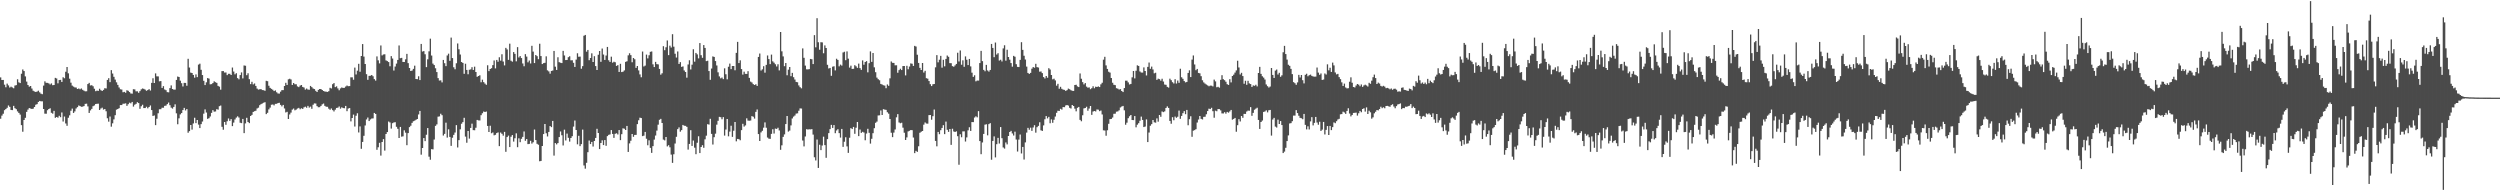 <svg xmlns="http://www.w3.org/2000/svg" width="1920" height="150"><path d="M0 59.425h1v31.770H0zM1 61.415h1v27.362H1zM2 61.410h1v25.957H2zM3 65.031h1v19.595H3zM4 67.027h1v16.723H4zM5 64.194h1v18.603H5zM6 65.588h1v15.388H6zM7 67.208h1v14.842H7zM8 66.540h1v17.864H8zM9 67.156h1v17.433H9zM10 67.789h1v13.528H10zM11 65.687h1v17.399H11zM12 65.380h1v18.507H12zM13 60.865h1v24.712H13zM14 63.241h1v23.467H14zM15 63.795h1v24.201H15zM16 56.638h1v39.480H16zM17 53.354h1v47.800H17zM18 54.604h1v37.546H18zM19 58.660h1v31.827H19zM20 62.661h1v23.260H20zM21 65.272h1v18.880H21zM22 66.560h1v16.425H22zM23 66.037h1v17.326H23zM24 68.010h1v15.720H24zM25 69.709h1v13.759H25zM26 70.251h1v11.925H26zM27 70.658h1v9.784H27zM28 70.320h1v9.634H28zM29 69.620h1v8.672H29zM30 70.910h1v6.592H30zM31 71.959h1v5.875H31zM32 72.369h1v5.464H32zM33 65.737h1v17.959H33zM34 62.443h1v24.838H34zM35 63.602h1v23.768H35zM36 63.641h1v21.000H36zM37 64.075h1v19.642H37zM38 64.873h1v18.273H38zM39 64.046h1v22.587H39zM40 65.436h1v21.854H40zM41 65.285h1v19.859H41zM42 59.804h1v30.650H42zM43 60.236h1v29.610H43zM44 63.989h1v26.368H44zM45 61.481h1v27.478H45zM46 61.354h1v28.662H46zM47 62.932h1v23.427H47zM48 59.355h1v33.959H48zM49 60.118h1v29.388H49zM50 55.090h1v39.737H50zM51 51.441h1v45.180H51zM52 56.323h1v34.078H52zM53 60.424h1v28.162H53zM54 63.504h1v21.531H54zM55 65.726h1v17.692H55zM56 66.508h1v20.226H56zM57 67.125h1v18.413H57zM58 67.204h1v16.081H58zM59 68.374h1v13.924H59zM60 67.943h1v13.067H60zM61 68.540h1v12.901H61zM62 67.937h1v14.101H62zM63 68.979h1v12.966H63zM64 69.617h1v11.831H64zM65 70.118h1v9.629H65zM66 70.117h1v9.477H66zM67 64.560h1v17.161H67zM68 63.623h1v23.126H68zM69 65.630h1v19.154H69zM70 65.455h1v18.142H70zM71 66.245h1v15.337H71zM72 68.152h1v12.850H72zM73 70.035h1v9.848H73zM74 69.575h1v10.153H74zM75 69.792h1v9.815H75zM76 68.157h1v16.300H76zM77 69.292h1v14.046H77zM78 69.871h1v12.828H78zM79 69.005h1v15.189H79zM80 67.718h1v15.990H80zM81 67.943h1v17.520H81zM82 61.392h1v29.443H82zM83 60.081h1v33.349H83zM84 63.080h1v26.410H84zM85 53.867h1v43.407H85zM86 56.499h1v38.205H86zM87 59.008h1v32.668H87zM88 61.140h1v27.308H88zM89 63.209h1v21.016H89zM90 65.184h1v18.543H90zM91 67.179h1v15.915H91zM92 68.551h1v12.131H92zM93 68.773h1v11.931H93zM94 70.877h1v8.778H94zM95 70.560h1v9.053H95zM96 71.226h1v8.117H96zM97 69.348h1v11.969H97zM98 69.760h1v10.250H98zM99 70.683h1v8.191H99zM100 71.761h1v7.616H100zM101 71.961h1v6.333H101zM102 68.511h1v13.366H102zM103 68.680h1v11.775H103zM104 70.134h1v9.649H104zM105 70.134h1v8.332H105zM106 71.256h1v7.876H106zM107 69.998h1v13.549H107zM108 68.613h1v12.988H108zM109 67.945h1v12.501H109zM110 68.230h1v14.784H110zM111 68.809h1v14.198H111zM112 69.751h1v12.216H112zM113 69.168h1v14.014H113zM114 68.477h1v13.704H114zM115 69.513h1v11.459H115zM116 63.636h1v20.912H116zM117 60.105h1v28.931H117zM118 63.750h1v24.918H118zM119 56.369h1v39.752H119zM120 58.628h1v32.577H120zM121 58.694h1v28.286H121zM122 62.477h1v21.420H122zM123 62.253h1v21.626H123zM124 67.509h1v15.223H124zM125 66.172h1v16.559H125zM126 68.726h1v12.585H126zM127 69.292h1v11.802H127zM128 70.777h1v9.187H128zM129 70.918h1v7.849H129zM130 67.696h1v13.113H130zM131 65.571h1v17.114H131zM132 68.371h1v15.050H132zM133 68.846h1v13.278H133zM134 68.828h1v11.286H134zM135 61.381h1v25.673H135zM136 58.793h1v36.651H136zM137 59.161h1v31.735H137zM138 61.952h1v25.911H138zM139 63.905h1v22.938H139zM140 66.394h1v18.135H140zM141 63.655h1v19.198H141zM142 63.684h1v21.169H142zM143 65.868h1v17.896H143zM144 45.158h1v56.798H144zM145 51.874h1v48.823H145zM146 55.753h1v40.243H146zM147 56.074h1v43.439H147zM148 57.562h1v37.245H148zM149 59.652h1v30.783H149zM150 57.132h1v37.447H150zM151 59.236h1v32.947H151zM152 49.622h1v46.076H152zM153 48.919h1v49.418H153zM154 53.582h1v41.760H154zM155 57.656h1v35.689H155zM156 62.032h1v25.246H156zM157 65.338h1v18.668H157zM158 63.230h1v23.194H158zM159 59.931h1v31.346H159zM160 60.346h1v30.426H160zM161 64.781h1v24.664H161zM162 64.601h1v22.059H162zM163 63.815h1v20.761H163zM164 62.465h1v23.291H164zM165 63.109h1v22.481H165zM166 63.661h1v20.211H166zM167 65.929h1v18.315H167zM168 66.564h1v15.016H168zM169 68.871h1v12.177H169zM170 54.631h1v42.732H170zM171 54.601h1v45.043H171zM172 55.728h1v37.947H172zM173 55.650h1v40.186H173zM174 57.709h1v35.400H174zM175 56.668h1v34.335H175zM176 56.674h1v36.159H176zM177 57.597h1v33.886H177zM178 51.870h1v44.988H178zM179 54.914h1v39.268H179zM180 57.062h1v34.679H180zM181 56.220h1v34.076H181zM182 59.985h1v29.367H182zM183 60.922h1v29.353H183zM184 57.654h1v36.623H184zM185 55.585h1v38.957H185zM186 60.235h1v31.105H186zM187 50.299h1v51.932H187zM188 50.507h1v44.279H188zM189 57.739h1v32.735H189zM190 56.285h1v37.431H190zM191 60.842h1v33.735H191zM192 64.629h1v24.472H192zM193 62.829h1v25.396H193zM194 64.796h1v21.175H194zM195 64.101h1v21.288H195zM196 65.985h1v19.062H196zM197 68.040h1v15.255H197zM198 68.810h1v13.869H198zM199 68.576h1v12.222H199zM200 68.473h1v11.515H200zM201 69.163h1v10.284H201zM202 69.286h1v9.618H202zM203 69.722h1v8.757H203zM204 62.067h1v25.588H204zM205 62.364h1v24.274H205zM206 65.820h1v18.179H206zM207 67.464h1v15.198H207zM208 68.259h1v12.195H208zM209 68.907h1v11.305H209zM210 69.960h1v10.999H210zM211 69.441h1v10.320H211zM212 70.857h1v8.872H212zM213 71.757h1v7.399H213zM214 71.886h1v7.089H214zM215 70.421h1v10.115H215zM216 69.199h1v12.516H216zM217 69.237h1v11.357H217zM218 66.058h1v17.243H218zM219 63.610h1v22.744H219zM220 65.238h1v20.625H220zM221 60.931h1v30.472H221zM222 60.491h1v27.418H222zM223 61.030h1v25.445H223zM224 65.223h1v18.950H224zM225 63.725h1v19.617H225zM226 64.705h1v20.016H226zM227 64.692h1v19.488H227zM228 66.339h1v17.030H228zM229 66.906h1v15.929H229zM230 65.741h1v18.161H230zM231 65.275h1v17.872H231zM232 66.752h1v16.914H232zM233 67.218h1v15.206H233zM234 68.790h1v13.151H234zM235 67.978h1v14.743H235zM236 68.775h1v12.533H236zM237 68.932h1v13.692H237zM238 66.014h1v15.835H238zM239 66.914h1v16.627H239zM240 67.990h1v12.455H240zM241 68.378h1v11.023H241zM242 69.755h1v9.775H242zM243 70.644h1v10.851H243zM244 69.033h1v13.330H244zM245 68.342h1v14.001H245zM246 68.380h1v12.954H246zM247 69.138h1v10.989H247zM248 69.893h1v9.622H248zM249 70.322h1v10.971H249zM250 70.381h1v11.567H250zM251 70.585h1v11.454H251zM252 70.053h1v13.414H252zM253 67.450h1v16.879H253zM254 67.966h1v15.322H254zM255 64.672h1v19.901H255zM256 63.807h1v21.808H256zM257 66.912h1v17.297H257zM258 66.288h1v16.626H258zM259 67.885h1v14.790H259zM260 69.305h1v12.458H260zM261 67.904h1v15.537H261zM262 67.156h1v15.254H262zM263 67.557h1v15.451H263zM264 67.437h1v15.693H264zM265 66.434h1v14.930H265zM266 65.667h1v19.720H266zM267 66.192h1v17.183H267zM268 66.108h1v16.907H268zM269 59.385h1v33.846H269zM270 59.388h1v31.257H270zM271 61.239h1v26.768H271zM272 51.914h1v45.254H272zM273 57.212h1v31.667H273zM274 54.279h1v32.714H274zM275 48.994h1v52.735H275zM276 55.084h1v42.009H276zM277 43.027h1v71.245H277zM278 33.864h1v75.121H278zM279 43.468h1v60.812H279zM280 49.162h1v47.188H280zM281 57.009h1v34.732H281zM282 61.299h1v28.971H282zM283 58.264h1v34.723H283zM284 58.164h1v33.601H284zM285 57.619h1v33.430H285zM286 58.589h1v32.341H286zM287 60.792h1v25.945H287zM288 61.919h1v25.596H288zM289 43.336h1v71.729H289zM290 46.340h1v66.785H290zM291 48.713h1v60.942H291zM292 34.918h1v84.607H292zM293 42.560h1v66.489H293zM294 41.823h1v65.035H294zM295 41.661h1v73.999H295zM296 46.386h1v56.532H296zM297 46.952h1v54.458H297zM298 47.649h1v45.662H298zM299 50.917h1v43.122H299zM300 43.100h1v55.677H300zM301 44.931h1v49.703H301zM302 54.179h1v39.885H302zM303 51.080h1v42.779H303zM304 48.846h1v48.537H304zM305 46.033h1v52.886H305zM306 34.893h1v71.093H306zM307 44.684h1v52.822H307zM308 44.449h1v60.503H308zM309 47.545h1v57.179H309zM310 47.610h1v52.480H310zM311 45.591h1v56.306H311zM312 41.377h1v70.132H312zM313 48.493h1v53.728H313zM314 52.238h1v45.382H314zM315 54.551h1v42.026H315zM316 54.159h1v40.207H316zM317 52.883h1v40.269H317zM318 50.409h1v42.277H318zM319 60.649h1v31.357H319zM320 60.824h1v30.564H320zM321 58.548h1v29.347H321zM322 61.497h1v23.682H322zM323 33.762h1v85.044H323zM324 39.590h1v74.093H324zM325 39.238h1v66.791H325zM326 41.692h1v66.704H326zM327 51.552h1v51.931H327zM328 45.571h1v52.808H328zM329 39.408h1v80.926H329zM330 29.721h1v92.963H330zM331 42.640h1v71.889H331zM332 48.823h1v65.928H332zM333 49.950h1v57.204H333zM334 52.445h1v44.225H334zM335 55.346h1v40.213H335zM336 59.988h1v29.626H336zM337 61.850h1v27.527H337zM338 61.690h1v25.654H338zM339 63.292h1v25.166H339zM340 46.016h1v58.056H340zM341 48.554h1v54.264H341zM342 50.767h1v43.464H342zM343 42.604h1v63.088H343zM344 41.212h1v58.112H344zM345 46.685h1v58.502H345zM346 28.880h1v83.166H346zM347 44.597h1v61.191H347zM348 51.681h1v51.889H348zM349 53.179h1v48.607H349zM350 48.608h1v47.508H350zM351 33.396h1v79.865H351zM352 37.839h1v69.787H352zM353 41.898h1v57.445H353zM354 47.608h1v47.407H354zM355 48.355h1v45.428H355zM356 56.667h1v33.820H356zM357 48.958h1v55.927H357zM358 53.720h1v55.878H358zM359 57.015h1v43.592H359zM360 53.539h1v52.932H360zM361 53.279h1v44.970H361zM362 51.599h1v43.381H362zM363 53.698h1v46.268H363zM364 51.177h1v48.847H364zM365 55.307h1v42.813H365zM366 58.979h1v33.149H366zM367 58.345h1v34.146H367zM368 57.793h1v34.700H368zM369 63.187h1v25.290H369zM370 61.203h1v25.773H370zM371 63.059h1v22.603H371zM372 64.193h1v21.845H372zM373 65.103h1v20.580H373zM374 50.130h1v46.572H374zM375 54.605h1v46.783H375zM376 52.998h1v43.551H376zM377 52.358h1v49.993H377zM378 50.004h1v51.730H378zM379 46.452h1v57.487H379zM380 52.531h1v51.021H380zM381 46.048h1v56.127H381zM382 47.420h1v54.240H382zM383 43.966h1v68.284H383zM384 46.603h1v55.163H384zM385 41.673h1v61.075H385zM386 47.270h1v56.936H386zM387 50.249h1v51.040H387zM388 36.766h1v79.838H388zM389 38.011h1v67.279H389zM390 45.987h1v58.143H390zM391 33.519h1v79.409H391zM392 46.635h1v58.357H392zM393 47.338h1v56.385H393zM394 39.992h1v68.763H394zM395 41.376h1v64.790H395zM396 47.105h1v55.275H396zM397 36.179h1v76.894H397zM398 44.155h1v62.078H398zM399 43.082h1v66.134H399zM400 44.603h1v62.004H400zM401 48.758h1v56.366H401zM402 50.894h1v50.057H402zM403 41.549h1v66.562H403zM404 43.446h1v63.369H404zM405 47.889h1v62.795H405zM406 46.495h1v64.012H406zM407 48.750h1v59.379H407zM408 35.165h1v75.097H408zM409 39.624h1v69.611H409zM410 48.451h1v51.028H410zM411 42.252h1v65.321H411zM412 43.136h1v67.290H412zM413 45.475h1v65.681H413zM414 33.608h1v90.230H414zM415 43.084h1v80.516H415zM416 49.194h1v62.918H416zM417 48.474h1v54.484H417zM418 48.218h1v47.027H418zM419 43.251h1v59.085H419zM420 54.007h1v50.805H420zM421 54.858h1v46.444H421zM422 56.562h1v40.239H422zM423 54.495h1v43.141H423zM424 54.150h1v38.729H424zM425 39.131h1v80.390H425zM426 51.186h1v58.670H426zM427 53.710h1v57.207H427zM428 43.978h1v65.882H428zM429 47.766h1v57.519H429zM430 48.156h1v52.798H430zM431 48.422h1v55.449H431zM432 39.055h1v72.678H432zM433 42.619h1v56.966H433zM434 46.150h1v61.750H434zM435 46.019h1v56.589H435zM436 43.911h1v61.914H436zM437 43.215h1v65.512H437zM438 46.360h1v59.645H438zM439 46.283h1v58.296H439zM440 48.232h1v49.013H440zM441 51.402h1v41.192H441zM442 45.783h1v54.067H442zM443 40.900h1v69.938H443zM444 43.583h1v60.697H444zM445 43.479h1v68.756H445zM446 52.797h1v57.883H446zM447 50.782h1v48.730H447zM448 27.458h1v99.598H448zM449 26.819h1v102.702H449zM450 39.688h1v85.358H450zM451 38.350h1v78.561H451zM452 46.230h1v61.723H452zM453 44.565h1v66.087H453zM454 40.971h1v68.057H454zM455 47.628h1v64.886H455zM456 43.147h1v65.116H456zM457 50.743h1v55.212H457zM458 53.764h1v45.173H458zM459 42.059h1v60.106H459zM460 39.169h1v75.291H460zM461 47.462h1v62.354H461zM462 37.280h1v70.499H462zM463 41.863h1v69.533H463zM464 46.016h1v61.544H464zM465 42.657h1v69.324H465zM466 36.029h1v68.524H466zM467 46.286h1v57.313H467zM468 47.545h1v55.677H468zM469 43.514h1v56.363H469zM470 48.125h1v54.759H470zM471 47.431h1v58.450H471zM472 47.810h1v54.947H472zM473 50.616h1v51.725H473zM474 50.036h1v53.244H474zM475 55.265h1v44.645H475zM476 48.985h1v58.632H476zM477 55.328h1v47.734H477zM478 55.032h1v43.542H478zM479 54.059h1v44.832H479zM480 47.522h1v52.324H480zM481 47.073h1v49.640H481zM482 42.517h1v74.153H482zM483 40.898h1v69.212H483zM484 42.358h1v65.713H484zM485 47.821h1v55.075H485zM486 44.558h1v60.497H486zM487 45.492h1v58.152H487zM488 52.104h1v51.461H488zM489 50.695h1v44.630H489zM490 54.080h1v38.301H490zM491 57.143h1v33.229H491zM492 59.343h1v31.356H492zM493 39.570h1v64.986H493zM494 51.033h1v53.181H494zM495 50.398h1v50.914H495zM496 41.948h1v64.581H496zM497 44.839h1v66.721H497zM498 42.421h1v65.347H498zM499 39.802h1v73.746H499zM500 39.502h1v77.889H500zM501 49.393h1v62.854H501zM502 51.501h1v55.726H502zM503 47.514h1v56.553H503zM504 49.239h1v51.081H504zM505 49.479h1v46.266H505zM506 52.943h1v39.065H506zM507 57.343h1v33.927H507zM508 56.261h1v38.178H508zM509 35.497h1v71.728H509zM510 38.532h1v69.290H510zM511 36.288h1v68.911H511zM512 31.090h1v81.338H512zM513 42.321h1v69.183H513zM514 35.091h1v78.075H514zM515 36.508h1v82.234H515zM516 26.283h1v98.820H516zM517 35.823h1v82.630H517zM518 41.285h1v68.935H518zM519 44.183h1v60.902H519zM520 39.523h1v59.670H520zM521 49.112h1v48.717H521zM522 47.734h1v53.366H522zM523 51.355h1v48.580H523zM524 50.977h1v44.994H524zM525 54.114h1v42.429H525zM526 55.290h1v41.397H526zM527 59.665h1v37.756H527zM528 49.498h1v65.379H528zM529 46.289h1v64.250H529zM530 53.361h1v46.645H530zM531 49.672h1v62.425H531zM532 37.845h1v70.085H532zM533 47.351h1v66.047H533zM534 40.635h1v77.809H534zM535 41.768h1v67.874H535zM536 44.842h1v59.797H536zM537 33.063h1v84.478H537zM538 42.398h1v70.492H538zM539 44.377h1v67.132H539zM540 34.632h1v78.865H540zM541 36.821h1v70.188H541zM542 46.959h1v57.252H542zM543 46.640h1v48.740H543zM544 54.556h1v41.125H544zM545 61.282h1v29.974H545zM546 52.644h1v50.169H546zM547 43.319h1v67.696H547zM548 43.700h1v61.671H548zM549 46.918h1v55.756H549zM550 50.287h1v45.454H550zM551 55.527h1v37.249H551zM552 58.698h1v31.035H552zM553 60.173h1v29.854H553zM554 59.539h1v32.073H554zM555 60.767h1v29.209H555zM556 52.458h1v51.682H556zM557 57.055h1v42.423H557zM558 60.902h1v30.476H558zM559 51.237h1v53.480H559zM560 48.846h1v52.218H560zM561 53.100h1v43.459H561zM562 50.704h1v54.423H562zM563 50.712h1v49.697H563zM564 53.959h1v39.759H564zM565 40.613h1v67.917H565zM566 32.155h1v74.558H566zM567 48.444h1v58.465H567zM568 46.333h1v61.415H568zM569 53.046h1v46.919H569zM570 57.310h1v37.788H570zM571 55.065h1v42.172H571zM572 56.742h1v39.587H572zM573 56.757h1v34.136H573zM574 54.669h1v37.970H574zM575 59.814h1v32.921H575zM576 62.679h1v29.902H576zM577 63.317h1v25.856H577zM578 64.625h1v25.033H578zM579 65.302h1v25.760H579zM580 64.701h1v21.189H580zM581 65.987h1v18.073H581zM582 43.739h1v59.245H582zM583 41.120h1v67.150H583zM584 54.174h1v47.497H584zM585 53.261h1v47.203H585zM586 50.831h1v47.235H586zM587 55.802h1v38.224H587zM588 49.833h1v48.247H588zM589 42.588h1v63.040H589zM590 45.347h1v61.137H590zM591 49.267h1v57.363H591zM592 41.948h1v60.860H592zM593 47.106h1v52.163H593zM594 48.145h1v54.414H594zM595 49.336h1v49.415H595zM596 51.034h1v47.987H596zM597 49.380h1v48.710H597zM598 54.048h1v46.156H598zM599 24.568h1v90.500H599zM600 39.415h1v72.215H600zM601 43.329h1v61.782H601zM602 50.834h1v52.381H602zM603 48.402h1v46.900H603zM604 57.800h1v31.271H604zM605 53.497h1v47.591H605zM606 51.467h1v48.833H606zM607 58.505h1v37.785H607zM608 55.963h1v35.019H608zM609 59.293h1v30.264H609zM610 61.058h1v27.662H610zM611 62.933h1v24.302H611zM612 63.197h1v23.828H612zM613 65.578h1v19.470H613zM614 66.979h1v16.266H614zM615 67.820h1v15.522H615zM616 37.174h1v70.764H616zM617 44.376h1v68.062H617zM618 50.385h1v54.435H618zM619 53.230h1v45.974H619zM620 53.301h1v46.170H620zM621 53.095h1v46.198H621zM622 45.262h1v54.139H622zM623 45.510h1v53.668H623zM624 49.186h1v54.187H624zM625 26.973h1v93.812H625zM626 36.374h1v86.863H626zM627 14.000h1v93.179H627zM628 32.443h1v96.533H628zM629 38.196h1v72.964H629zM630 32.423h1v82.859H630zM631 32.566h1v79.205H631zM632 40.891h1v64.052H632zM633 34.842h1v76.638H633zM634 36.839h1v84.354H634zM635 49.743h1v57.089H635zM636 52.574h1v49.665H636zM637 52.170h1v47.013H637zM638 58.229h1v37.693H638zM639 51.182h1v47.078H639zM640 50.869h1v45.201H640zM641 54.087h1v48.230H641zM642 45.103h1v55.099H642zM643 46.023h1v53.226H643zM644 50.926h1v51.327H644zM645 49.598h1v56.068H645zM646 50.406h1v48.618H646zM647 40.282h1v72.515H647zM648 39.743h1v69.098H648zM649 46.228h1v59.187H649zM650 39.473h1v72.982H650zM651 45.073h1v72.347H651zM652 51.915h1v53.876H652zM653 50.438h1v47.992H653zM654 52.959h1v46.161H654zM655 52.847h1v44.659H655zM656 50.094h1v52.676H656zM657 50.945h1v47.154H657zM658 52.116h1v41.583H658zM659 48.857h1v55.713H659zM660 52.342h1v47.140H660zM661 53.654h1v48.403H661zM662 46.402h1v54.831H662zM663 49.714h1v52.072H663zM664 47.609h1v60.092H664zM665 46.965h1v55.578H665zM666 55.531h1v43.401H666zM667 48.528h1v53.470H667zM668 39.480h1v70.811H668zM669 47.497h1v59.118H669zM670 40.694h1v61.597H670zM671 51.694h1v46.778H671zM672 55.426h1v38.895H672zM673 59.573h1v33.804H673zM674 60.819h1v27.853H674zM675 61.639h1v26.944H675zM676 64.467h1v20.365H676zM677 64.905h1v23.418H677zM678 65.459h1v18.417H678zM679 65.736h1v18.456H679zM680 67.755h1v16.641H680zM681 64.885h1v21.320H681zM682 65.911h1v21.404H682zM683 60.154h1v31.234H683zM684 47.202h1v54.727H684zM685 48.225h1v57.101H685zM686 48.311h1v53.505H686zM687 50.161h1v49.244H687zM688 50.144h1v39.951H688zM689 55.874h1v31.804H689zM690 53.864h1v40.170H690zM691 52.799h1v41.872H691zM692 53.829h1v40.422H692zM693 50.737h1v47.330H693zM694 50.698h1v51.227H694zM695 57.928h1v49.587H695zM696 50.559h1v54.973H696zM697 53.207h1v47.714H697zM698 51.107h1v49.323H698zM699 48.686h1v51.143H699zM700 48.930h1v51.076H700zM701 50.637h1v54.987H701zM702 35.201h1v82.386H702zM703 35.723h1v80.119H703zM704 42.049h1v74.604H704zM705 48.317h1v64.036H705zM706 52.124h1v49.841H706zM707 53.749h1v47.400H707zM708 48.380h1v52.207H708zM709 55.679h1v40.053H709zM710 54.400h1v39.674H710zM711 60.073h1v34.819H711zM712 60.429h1v34.530H712zM713 62.246h1v26.155H713zM714 64.656h1v23.667H714zM715 66.115h1v25.816H715zM716 64.723h1v24.499H716zM717 64.510h1v19.586H717zM718 51.714h1v56.539H718zM719 42.342h1v70.017H719zM720 47.866h1v53.481H720zM721 45.878h1v57.204H721zM722 42.893h1v57.086H722zM723 51.991h1v46.262H723zM724 45.933h1v50.203H724zM725 50.960h1v52.054H725zM726 45.266h1v48.132H726zM727 42.663h1v57.049H727zM728 43.613h1v57.667H728zM729 48.500h1v50.557H729zM730 48.537h1v62.708H730zM731 50.793h1v48.074H731zM732 51.248h1v49.716H732zM733 50.212h1v51.163H733zM734 49.118h1v51.762H734zM735 40.484h1v64.131H735zM736 47.205h1v79.298H736zM737 38.743h1v64.371H737zM738 49.712h1v55.689H738zM739 46.326h1v54.610H739zM740 51.328h1v49.517H740zM741 43.308h1v65.370H741zM742 45.879h1v59.643H742zM743 49.954h1v50.153H743zM744 45.244h1v52.503H744zM745 51.008h1v49.527H745zM746 55.787h1v37.952H746zM747 59.034h1v34.785H747zM748 57.810h1v32.451H748zM749 62.447h1v26.891H749zM750 61.842h1v28.273H750zM751 61.909h1v23.429H751zM752 48.445h1v59.890H752zM753 39.081h1v79.321H753zM754 46.951h1v62.483H754zM755 53.665h1v49.177H755zM756 54.709h1v41.019H756zM757 49.813h1v45.631H757zM758 54.139h1v49.782H758zM759 54.976h1v40.378H759zM760 53.686h1v40.860H760zM761 33.761h1v88.932H761zM762 36.822h1v71.440H762zM763 43.942h1v60.836H763zM764 32.665h1v88.234H764zM765 41.896h1v68.833H765zM766 40.880h1v65.018H766zM767 46.466h1v63.782H767zM768 45.862h1v51.740H768zM769 47.224h1v58.900H769zM770 37.151h1v76.085H770zM771 34.774h1v79.375H771zM772 46.604h1v62.825H772zM773 38.183h1v72.709H773zM774 43.795h1v60.658H774zM775 45.849h1v55.525H775zM776 48.414h1v52.111H776zM777 51.221h1v51.299H777zM778 42.885h1v61.178H778zM779 43.564h1v57.542H779zM780 49.298h1v57.870H780zM781 51.354h1v65.016H781zM782 51.531h1v55.688H782zM783 45.958h1v57.342H783zM784 32.399h1v85.472H784zM785 38.315h1v74.512H785zM786 42.813h1v79.687H786zM787 45.718h1v63.628H787zM788 51.136h1v50.709H788zM789 56.028h1v42.191H789zM790 56.795h1v42.822H790zM791 55.963h1v42.074H791zM792 52.721h1v47.771H792zM793 51.501h1v46.416H793zM794 52.044h1v44.088H794zM795 48.981h1v52.901H795zM796 51.551h1v46.151H796zM797 51.889h1v44.797H797zM798 55.030h1v38.888H798zM799 54.883h1v45.202H799zM800 56.174h1v44.386H800zM801 59.212h1v37.113H801zM802 60.276h1v31.345H802zM803 58.372h1v30.763H803zM804 59.685h1v31.234H804zM805 52.380h1v37.394H805zM806 53.397h1v41.257H806zM807 57.618h1v34.070H807zM808 60.931h1v33.355H808zM809 60.394h1v31.562H809zM810 61.758h1v27.766H810zM811 65.815h1v20.827H811zM812 64.362h1v20.677H812zM813 68.125h1v17.097H813zM814 66.676h1v16.889H814zM815 68.182h1v15.982H815zM816 68.818h1v13.397H816zM817 69.020h1v13.320H817zM818 69.836h1v11.168H818zM819 69.217h1v11.424H819zM820 68.059h1v13.055H820zM821 68.515h1v14.285H821zM822 69.250h1v14.091H822zM823 69.742h1v10.890H823zM824 69.830h1v11.576H824zM825 65.287h1v18.184H825zM826 65.062h1v20.456H826zM827 66.360h1v16.411H827zM828 66.865h1v15.263H828zM829 56.444h1v35.624H829zM830 60.478h1v32.645H830zM831 63.058h1v25.475H831zM832 64.799h1v18.474H832zM833 63.776h1v19.184H833zM834 66.495h1v15.487H834zM835 67.348h1v17.692H835zM836 67.126h1v16.252H836zM837 68.494h1v12.912H837zM838 67.732h1v20.466H838zM839 66.249h1v19.409H839zM840 67.803h1v17.464H840zM841 66.575h1v19.055H841zM842 66.799h1v17.294H842zM843 66.348h1v17.854H843zM844 66.859h1v18.533H844zM845 64.771h1v20.103H845zM846 63.518h1v24.410H846zM847 45.844h1v54.249H847zM848 43.609h1v56.630H848zM849 50.214h1v54.017H849zM850 52.939h1v47.083H850zM851 55.080h1v39.997H851zM852 55.743h1v35.741H852zM853 59.925h1v31.422H853zM854 63.562h1v26.728H854zM855 65.112h1v22.262H855zM856 65.386h1v21.895H856zM857 67.723h1v18.038H857zM858 68.075h1v17.498H858zM859 68.775h1v15.974H859zM860 68.444h1v14.069H860zM861 69.869h1v11.946H861zM862 70.711h1v10.661H862zM863 67.660h1v17.062H863zM864 61.944h1v33.874H864zM865 61.967h1v32.228H865zM866 63.283h1v27.488H866zM867 64.873h1v24.429H867zM868 64.480h1v23.827H868zM869 59.369h1v32.796H869zM870 54.509h1v37.755H870zM871 60.229h1v28.914H871zM872 54.300h1v43.476H872zM873 50.178h1v45.588H873zM874 50.658h1v43.962H874zM875 54.899h1v37.822H875zM876 55.728h1v33.825H876zM877 55.778h1v36.332H877zM878 51.741h1v45.828H878zM879 54.503h1v42.655H879zM880 57.934h1v33.768H880zM881 51.331h1v57.770H881zM882 48.013h1v53.769H882zM883 52.861h1v43.687H883zM884 51.162h1v44.153H884zM885 53.344h1v38.839H885zM886 56.343h1v37.622H886zM887 55.846h1v38.361H887zM888 61.327h1v29.624H888zM889 60.430h1v33.015H889zM890 60.794h1v27.535H890zM891 61.953h1v27.771H891zM892 60.454h1v25.171H892zM893 62.599h1v23.537H893zM894 64.946h1v20.605H894zM895 65.140h1v17.779H895zM896 66.722h1v15.012H896zM897 67.257h1v15.633H897zM898 60.412h1v32.467H898zM899 61.587h1v33.434H899zM900 63.151h1v26.851H900zM901 64.111h1v28.244H901zM902 60.824h1v28.705H902zM903 64.153h1v26.320H903zM904 61.860h1v27.795H904zM905 63.602h1v21.333H905zM906 52.794h1v38.449H906zM907 59.335h1v29.685H907zM908 60.537h1v26.403H908zM909 62.276h1v23.088H909zM910 63.293h1v24.413H910zM911 62.949h1v21.504H911zM912 56.034h1v40.146H912zM913 54.002h1v37.557H913zM914 59.176h1v30.092H914zM915 45.786h1v59.279H915zM916 42.613h1v57.739H916zM917 49.529h1v50.401H917zM918 53.938h1v45.271H918zM919 52.927h1v41.196H919zM920 56.035h1v35.792H920zM921 56.309h1v32.789H921zM922 58.505h1v32.763H922zM923 61.632h1v30.128H923zM924 63.300h1v26.443H924zM925 64.186h1v25.447H925zM926 64.895h1v22.837H926zM927 65.595h1v19.698H927zM928 66.251h1v17.209H928zM929 65.757h1v18.029H929zM930 65.768h1v16.997H930zM931 66.358h1v19.033H931zM932 61.156h1v29.263H932zM933 62.537h1v22.440H933zM934 67.029h1v18.402H934zM935 66.638h1v17.103H935zM936 67.318h1v16.517H936zM937 61.278h1v23.484H937zM938 57.750h1v29.323H938zM939 60.826h1v26.303H939zM940 61.616h1v24.531H940zM941 62.755h1v24.522H941zM942 64.651h1v21.289H942zM943 65.229h1v21.309H943zM944 60.802h1v24.729H944zM945 63.302h1v21.119H945zM946 58.364h1v33.541H946zM947 57.346h1v34.014H947zM948 55.769h1v34.790H948zM949 54.068h1v47.085H949zM950 46.621h1v49.536H950zM951 51.795h1v39.775H951zM952 57.179h1v36.118H952zM953 55.915h1v33.183H953zM954 58.438h1v32.012H954zM955 64.285h1v23.166H955zM956 61.994h1v25.490H956zM957 65.116h1v20.546H957zM958 62.035h1v22.909H958zM959 64.055h1v20.993H959zM960 64.582h1v17.697H960zM961 66.766h1v22.194H961zM962 65.584h1v21.123H962zM963 65.918h1v18.337H963zM964 65.063h1v18.415H964zM965 66.340h1v16.389H965zM966 56.050h1v36.075H966zM967 51.345h1v47.678H967zM968 56.736h1v36.963H968zM969 58.582h1v33.970H969zM970 59.618h1v26.347H970zM971 61.065h1v24.523H971zM972 64.879h1v19.856H972zM973 66.203h1v20.119H973zM974 67.201h1v17.496H974zM975 66.484h1v17.957H975zM976 52.199h1v51.961H976zM977 57.562h1v34.222H977zM978 59.874h1v30.633H978zM979 54.213h1v43.026H979zM980 53.382h1v44.580H980zM981 57.265h1v34.618H981zM982 55.925h1v39.283H982zM983 58.993h1v33.979H983zM984 57.866h1v38.180H984zM985 40.117h1v77.419H985zM986 35.240h1v81.184H986zM987 41.524h1v71.973H987zM988 45.770h1v62.591H988zM989 49.703h1v54.260H989zM990 50.583h1v44.224H990zM991 52.881h1v41.707H991zM992 56.950h1v36.108H992zM993 63.099h1v25.659H993zM994 63.922h1v24.849H994zM995 65.118h1v19.471H995zM996 63.296h1v23.525H996zM997 57.517h1v31.390H997zM998 59.513h1v30.999H998zM999 57.598h1v33.209H999zM1000 61.603h1v29.968H1000zM1001 64.047h1v23.479H1001zM1002 57.441h1v38.470H1002zM1003 56.643h1v42.745H1003zM1004 58.571h1v38.472H1004zM1005 57.750h1v41.674H1005zM1006 57.271h1v35.966H1006zM1007 58.241h1v31.742H1007zM1008 58.749h1v37.560H1008zM1009 58.899h1v35.486H1009zM1010 58.833h1v30.966H1010zM1011 51.852h1v42.232H1011zM1012 55.764h1v40.038H1012zM1013 57.457h1v36.028H1013zM1014 56.420h1v44.141H1014zM1015 61.378h1v38.161H1015zM1016 61.086h1v32.579H1016zM1017 56.438h1v46.827H1017zM1018 57.221h1v42.509H1018zM1019 49.391h1v47.452H1019zM1020 54.025h1v49.643H1020zM1021 52.004h1v44.711H1021zM1022 55.261h1v44.705H1022zM1023 48.059h1v49.589H1023zM1024 50.233h1v43.754H1024zM1025 55.658h1v38.963H1025zM1026 57.133h1v35.940H1026zM1027 56.710h1v35.051H1027zM1028 59.224h1v31.992H1028zM1029 60.783h1v27.023H1029zM1030 63.235h1v24.367H1030zM1031 66.005h1v19.735H1031zM1032 64.215h1v22.136H1032zM1033 67.175h1v20.260H1033zM1034 67.900h1v17.276H1034zM1035 67.713h1v15.431H1035zM1036 62.757h1v24.436H1036zM1037 59.366h1v30.006H1037zM1038 63.521h1v24.728H1038zM1039 66.801h1v19.931H1039zM1040 67.149h1v19.461H1040zM1041 65.682h1v20.793H1041zM1042 64.498h1v24.296H1042zM1043 65.007h1v21.978H1043zM1044 66.249h1v18.937H1044zM1045 64.893h1v21.320H1045zM1046 66.739h1v16.968H1046zM1047 65.589h1v17.544H1047zM1048 65.018h1v20.680H1048zM1049 65.614h1v16.857H1049zM1050 66.466h1v21.066H1050zM1051 63.570h1v21.499H1051zM1052 64.343h1v21.943H1052zM1053 61.971h1v29.143H1053zM1054 59.310h1v30.808H1054zM1055 57.286h1v29.729H1055zM1056 59.949h1v25.887H1056zM1057 64.489h1v19.978H1057zM1058 63.434h1v21.346H1058zM1059 64.148h1v19.606H1059zM1060 65.952h1v16.025H1060zM1061 66.472h1v16.611H1061zM1062 65.880h1v16.498H1062zM1063 66.485h1v16.681H1063zM1064 67.749h1v13.638H1064zM1065 67.473h1v13.854H1065zM1066 67.913h1v13.768H1066zM1067 68.597h1v13.423H1067zM1068 67.945h1v12.773H1068zM1069 68.968h1v11.103H1069zM1070 68.212h1v13.594H1070zM1071 68.113h1v15.029H1071zM1072 68.867h1v12.621H1072zM1073 70.391h1v9.827H1073zM1074 70.130h1v9.772H1074zM1075 70.345h1v9.083H1075zM1076 67.431h1v16.386H1076zM1077 67.144h1v15.796H1077zM1078 69.038h1v14.061H1078zM1079 69.166h1v12.776H1079zM1080 69.599h1v12.423H1080zM1081 69.835h1v11.653H1081zM1082 68.054h1v13.161H1082zM1083 68.428h1v11.513H1083zM1084 69.416h1v13.634H1084zM1085 65.953h1v15.922H1085zM1086 66.500h1v16.460H1086zM1087 62.346h1v25.338H1087zM1088 63.547h1v24.012H1088zM1089 58.063h1v26.955H1089zM1090 61.640h1v27.408H1090zM1091 64.169h1v27.178H1091zM1092 63.345h1v26.095H1092zM1093 64.531h1v24.478H1093zM1094 63.440h1v26.447H1094zM1095 64.704h1v22.419H1095zM1096 60.583h1v27.233H1096zM1097 63.904h1v23.150H1097zM1098 61.946h1v26.105H1098zM1099 63.008h1v26.828H1099zM1100 63.840h1v23.211H1100zM1101 61.630h1v30.139H1101zM1102 58.780h1v35.601H1102zM1103 57.349h1v30.186H1103zM1104 52.435h1v41.707H1104zM1105 56.250h1v36.133H1105zM1106 57.249h1v33.287H1106zM1107 56.833h1v40.945H1107zM1108 53.693h1v46.999H1108zM1109 51.185h1v44.499H1109zM1110 49.007h1v51.174H1110zM1111 51.245h1v52.217H1111zM1112 52.343h1v48.633H1112zM1113 58.664h1v35.646H1113zM1114 57.351h1v33.545H1114zM1115 57.798h1v32.326H1115zM1116 57.679h1v33.345H1116zM1117 55.173h1v36.874H1117zM1118 56.936h1v31.829H1118zM1119 61.120h1v25.576H1119zM1120 63.065h1v22.852H1120zM1121 43.420h1v65.147H1121zM1122 45.662h1v66.355H1122zM1123 48.191h1v59.326H1123zM1124 32.963h1v77.970H1124zM1125 34.344h1v69.709H1125zM1126 44.328h1v66.069H1126zM1127 45.713h1v64.369H1127zM1128 40.767h1v67.204H1128zM1129 46.511h1v55.806H1129zM1130 47.445h1v47.382H1130zM1131 49.281h1v43.390H1131zM1132 55.918h1v36.322H1132zM1133 47.954h1v47.714H1133zM1134 50.633h1v45.731H1134zM1135 49.931h1v44.862H1135zM1136 50.919h1v44.773H1136zM1137 55.231h1v37.615H1137zM1138 32.864h1v73.915H1138zM1139 43.245h1v56.754H1139zM1140 51.305h1v43.505H1140zM1141 44.646h1v60.335H1141zM1142 47.554h1v55.411H1142zM1143 53.277h1v46.928H1143zM1144 41.312h1v70.196H1144zM1145 42.359h1v61.247H1145zM1146 50.678h1v47.897H1146zM1147 54.649h1v42.972H1147zM1148 54.158h1v41.856H1148zM1149 55.871h1v35.522H1149zM1150 50.403h1v42.758H1150zM1151 50.940h1v41.488H1151zM1152 60.645h1v30.751H1152zM1153 58.556h1v30.311H1153zM1154 58.652h1v28.192H1154zM1155 37.092h1v81.754H1155zM1156 33.762h1v81.498H1156zM1157 39.231h1v74.444H1157zM1158 43.122h1v65.286H1158zM1159 41.682h1v61.789H1159zM1160 51.625h1v50.185H1160zM1161 43.152h1v77.186H1161zM1162 29.719h1v92.968H1162zM1163 39.514h1v73.199H1163zM1164 48.817h1v65.929H1164zM1165 50.647h1v61.081H1165zM1166 49.941h1v49.164H1166zM1167 55.819h1v39.738H1167zM1168 55.349h1v37.854H1168zM1169 61.196h1v28.411H1169zM1170 61.685h1v25.886H1170zM1171 61.908h1v24.931H1171zM1172 51.569h1v45.206H1172zM1173 46.031h1v58.015H1173zM1174 48.558h1v49.897H1174zM1175 42.600h1v63.088H1175zM1176 41.222h1v62.459H1176zM1177 41.381h1v56.514H1177zM1178 28.875h1v83.171H1178zM1179 35.450h1v72.225H1179zM1180 46.837h1v57.402H1180zM1181 52.474h1v51.096H1181zM1182 49.188h1v49.472H1182zM1183 48.610h1v43.701H1183zM1184 33.393h1v79.886H1184zM1185 38.838h1v66.223H1185zM1186 45.126h1v52.416H1186zM1187 47.593h1v46.191H1187zM1188 53.438h1v37.523H1188zM1189 49.005h1v55.840H1189zM1190 50.206h1v59.366H1190zM1191 57.021h1v43.586H1191zM1192 53.534h1v52.215H1192zM1193 53.413h1v52.917H1193zM1194 51.785h1v44.820H1194zM1195 54.705h1v44.947H1195zM1196 50.961h1v46.718H1196zM1197 55.484h1v44.475H1197zM1198 54.995h1v34.533H1198zM1199 58.605h1v33.362H1199zM1200 57.763h1v34.908H1200zM1201 61.132h1v31.481H1201zM1202 60.990h1v27.679H1202zM1203 61.219h1v24.670H1203zM1204 63.130h1v23.203H1204zM1205 64.220h1v21.392H1205zM1206 52.289h1v39.208H1206zM1207 49.808h1v51.351H1207zM1208 55.519h1v44.549H1208zM1209 53.073h1v49.258H1209zM1210 50.795h1v50.943H1210zM1211 46.434h1v57.495H1211zM1212 52.503h1v51.151H1212zM1213 46.056h1v56.119H1213zM1214 49.683h1v51.145H1214zM1215 47.419h1v60.893H1215zM1216 43.974h1v68.271H1216zM1217 47.308h1v55.437H1217zM1218 41.662h1v62.542H1218zM1219 50.106h1v53.159H1219zM1220 47.663h1v57.758H1220zM1221 36.760h1v79.841H1221zM1222 43.096h1v61.670H1222zM1223 28.319h1v80.384H1223zM1224 26.737h1v86.749H1224zM1225 53.115h1v49.046H1225zM1226 45.838h1v70.840H1226zM1227 42.257h1v61.527H1227zM1228 49.491h1v52.370H1228zM1229 38.930h1v75.170H1229zM1230 44.043h1v63.794H1230zM1231 51.369h1v46.984H1231zM1232 41.513h1v64.622H1232zM1233 52.231h1v47.185H1233zM1234 53.693h1v44.066H1234zM1235 47.017h1v63.165H1235zM1236 43.617h1v64.552H1236zM1237 44.411h1v59.800H1237zM1238 35.091h1v74.405H1238zM1239 42.793h1v65.493H1239zM1240 45.049h1v62.580H1240zM1241 33.874h1v76.118H1241zM1242 35.182h1v77.095H1242zM1243 52.386h1v44.417H1243zM1244 49.332h1v47.207H1244zM1245 49.096h1v51.862H1245zM1246 54.092h1v46.194H1246zM1247 47.458h1v62.267H1247zM1248 50.395h1v50.668H1248zM1249 51.070h1v49.628H1249zM1250 56.287h1v35.172H1250zM1251 54.946h1v36.074H1251zM1252 59.271h1v31.620H1252zM1253 56.678h1v39.590H1253zM1254 54.702h1v39.417H1254zM1255 57.224h1v39.223H1255zM1256 57.692h1v37.256H1256zM1257 58.587h1v31.111H1257zM1258 63.828h1v25.748H1258zM1259 39.666h1v72.917H1259zM1260 43.579h1v60.804H1260zM1261 53.048h1v44.142H1261zM1262 51.134h1v48.270H1262zM1263 48.831h1v45.497H1263zM1264 36.323h1v63.042H1264zM1265 37.011h1v78.288H1265zM1266 40.666h1v67.858H1266zM1267 43.636h1v65.696H1267zM1268 52.458h1v54.069H1268zM1269 53.825h1v46.813H1269zM1270 34.036h1v73.030H1270zM1271 42.622h1v63.442H1271zM1272 47.501h1v50.904H1272zM1273 50.377h1v46.243H1273zM1274 51.833h1v40.138H1274zM1275 56.513h1v31.977H1275zM1276 24.726h1v95.927H1276zM1277 36.731h1v81.521H1277zM1278 40.647h1v70.492H1278zM1279 40.805h1v67.792H1279zM1280 48.495h1v61.074H1280zM1281 43.442h1v57.062H1281zM1282 23.214h1v97.237H1282zM1283 43.212h1v64.461H1283zM1284 56.977h1v33.844H1284zM1285 60.183h1v31.286H1285zM1286 61.170h1v26.673H1286zM1287 56.741h1v44.811H1287zM1288 49.778h1v49.828H1288zM1289 50.717h1v45.393H1289zM1290 54.854h1v38.761H1290zM1291 53.385h1v36.121H1291zM1292 57.428h1v30.587H1292zM1293 40.142h1v61.326H1293zM1294 47.669h1v53.631H1294zM1295 57.489h1v35.748H1295zM1296 40.922h1v73.907H1296zM1297 47.026h1v54.813H1297zM1298 46.111h1v53.786H1298zM1299 44.030h1v66.144H1299zM1300 49.680h1v55.608H1300zM1301 54.630h1v41.229H1301zM1302 55.723h1v33.356H1302zM1303 59.180h1v30.429H1303zM1304 51.902h1v47.736H1304zM1305 51.535h1v51.739H1305zM1306 55.070h1v41.687H1306zM1307 57.591h1v33.418H1307zM1308 60.970h1v28.474H1308zM1309 62.740h1v24.971H1309zM1310 43.158h1v64.043H1310zM1311 43.566h1v66.687H1311zM1312 43.117h1v56.632H1312zM1313 44.847h1v58.782H1313zM1314 48.324h1v55.694H1314zM1315 45.152h1v57.983H1315zM1316 34.562h1v71.816H1316zM1317 46.817h1v49.049H1317zM1318 58.060h1v38.447H1318zM1319 59.096h1v36.220H1319zM1320 61.912h1v27.551H1320zM1321 60.066h1v29.022H1321zM1322 63.184h1v22.512H1322zM1323 64.032h1v21.799H1323zM1324 65.051h1v19.809H1324zM1325 65.969h1v15.664H1325zM1326 66.051h1v15.865H1326zM1327 36.790h1v70.992H1327zM1328 41.902h1v60.139H1328zM1329 48.603h1v48.480H1329zM1330 23.065h1v103.984H1330zM1331 38.384h1v76.957H1331zM1332 43.644h1v69.112H1332zM1333 41.771h1v84.002H1333zM1334 41.475h1v69.145H1334zM1335 52.393h1v46.196H1335zM1336 51.189h1v42.381H1336zM1337 55.353h1v38.017H1337zM1338 61.449h1v29.055H1338zM1339 61.091h1v29.467H1339zM1340 63.059h1v28.508H1340zM1341 63.161h1v25.521H1341zM1342 60.743h1v26.410H1342zM1343 63.167h1v23.245H1343zM1344 26.504h1v95.755H1344zM1345 40.811h1v75.234H1345zM1346 46.755h1v58.178H1346zM1347 32.457h1v92.669H1347zM1348 31.441h1v82.787H1348zM1349 39.868h1v75.833H1349zM1350 22.281h1v105.953H1350zM1351 35.042h1v87.805H1351zM1352 46.387h1v60.815H1352zM1353 48.899h1v47.529H1353zM1354 51.343h1v40.431H1354zM1355 55.948h1v37.377H1355zM1356 56.378h1v34.885H1356zM1357 60.253h1v28.623H1357zM1358 62.358h1v25.599H1358zM1359 66.473h1v20.367H1359zM1360 65.813h1v18.307H1360zM1361 41.659h1v64.667H1361zM1362 54.704h1v37.791H1362zM1363 60.815h1v28.591H1363zM1364 49.646h1v51.502H1364zM1365 53.879h1v44.877H1365zM1366 55.540h1v36.310H1366zM1367 50.395h1v51.140H1367zM1368 59.004h1v35.480H1368zM1369 58.111h1v29.509H1369zM1370 41.798h1v67.991H1370zM1371 52.189h1v49.309H1371zM1372 57.552h1v38.207H1372zM1373 53.248h1v42.051H1373zM1374 55.413h1v36.477H1374zM1375 60.630h1v27.656H1375zM1376 60.204h1v27.696H1376zM1377 63.143h1v23.804H1377zM1378 66.121h1v20.308H1378zM1379 32.544h1v79.426H1379zM1380 50.186h1v55.356H1380zM1381 49.604h1v49.994H1381zM1382 55.771h1v37.954H1382zM1383 57.366h1v33.319H1383zM1384 58.349h1v30.567H1384zM1385 56.583h1v36.200H1385zM1386 60.647h1v31.447H1386zM1387 62.341h1v26.478H1387zM1388 54.617h1v42.866H1388zM1389 59.604h1v30.434H1389zM1390 59.082h1v31.708H1390zM1391 48.910h1v54.384H1391zM1392 52.552h1v45.518H1392zM1393 51.569h1v47.266H1393zM1394 45.610h1v55.721H1394zM1395 48.508h1v47.430H1395zM1396 51.029h1v43.203H1396zM1397 32.214h1v87.251H1397zM1398 39.677h1v60.890H1398zM1399 43.109h1v55.873H1399zM1400 51.943h1v44.822H1400zM1401 52.580h1v43.141H1401zM1402 46.894h1v47.775H1402zM1403 40.514h1v66.611H1403zM1404 44.817h1v60.623H1404zM1405 44.779h1v53.214H1405zM1406 50.097h1v45.866H1406zM1407 52.670h1v42.129H1407zM1408 52.776h1v40.545H1408zM1409 58.353h1v33.623H1409zM1410 62.999h1v27.998H1410zM1411 62.279h1v28.246H1411zM1412 61.141h1v25.849H1412zM1413 58.488h1v34.729H1413zM1414 42.844h1v62.005H1414zM1415 41.251h1v63.471H1415zM1416 49.245h1v52.558H1416zM1417 50.763h1v48.256H1417zM1418 50.550h1v42.319H1418zM1419 52.546h1v39.172H1419zM1420 49.597h1v47.781H1420zM1421 51.500h1v47.935H1421zM1422 53.290h1v48.112H1422zM1423 49.246h1v51.974H1423zM1424 52.381h1v49.841H1424zM1425 43.949h1v63.279H1425zM1426 48.573h1v52.693H1426zM1427 49.719h1v47.385H1427zM1428 48.848h1v52.298H1428zM1429 50.220h1v50.932H1429zM1430 52.995h1v41.808H1430zM1431 26.937h1v92.569H1431zM1432 43.744h1v62.910H1432zM1433 48.933h1v53.089H1433zM1434 49.445h1v50.766H1434zM1435 57.854h1v36.212H1435zM1436 52.994h1v42.333H1436zM1437 53.546h1v53.445H1437zM1438 53.272h1v42.914H1438zM1439 57.646h1v34.516H1439zM1440 59.136h1v29.958H1440zM1441 58.562h1v30.613H1441zM1442 61.536h1v29.795H1442zM1443 62.929h1v27.097H1443zM1444 60.122h1v31.997H1444zM1445 63.635h1v23.695H1445zM1446 64.526h1v22.904H1446zM1447 64.737h1v19.665H1447zM1448 45.083h1v61.635H1448zM1449 47.727h1v50.211H1449zM1450 54.236h1v41.382H1450zM1451 52.258h1v46.261H1451zM1452 46.480h1v55.622H1452zM1453 52.713h1v43.349H1453zM1454 49.951h1v58.159H1454zM1455 48.464h1v54.581H1455zM1456 28.749h1v87.934H1456zM1457 29.567h1v86.678H1457zM1458 41.176h1v73.301H1458zM1459 27.194h1v104.199H1459zM1460 40.787h1v71.115H1460zM1461 43.547h1v62.435H1461zM1462 32.878h1v77.227H1462zM1463 35.325h1v69.717H1463zM1464 49.785h1v53.932H1464zM1465 33.961h1v76.969H1465zM1466 43.814h1v63.225H1466zM1467 49.266h1v53.160H1467zM1468 52.103h1v43.414H1468zM1469 55.480h1v37.185H1469zM1470 54.488h1v43.756H1470zM1471 47.955h1v54.127H1471zM1472 49.174h1v54.123H1472zM1473 44.311h1v63.538H1473zM1474 44.980h1v66.088H1474zM1475 42.121h1v59.541H1475zM1476 44.505h1v53.778H1476zM1477 45.765h1v52.755H1477zM1478 52.313h1v43.284H1478zM1479 41.669h1v60.567H1479zM1480 46.023h1v60.592H1480zM1481 51.119h1v47.187H1481zM1482 42.118h1v66.627H1482zM1483 42.826h1v63.087H1483zM1484 47.801h1v49.682H1484zM1485 44.338h1v55.430H1485zM1486 51.762h1v45.544H1486zM1487 57.299h1v40.706H1487zM1488 51.907h1v49.878H1488zM1489 51.747h1v48.277H1489zM1490 53.851h1v43.344H1490zM1491 50.235h1v48.864H1491zM1492 51.959h1v41.591H1492zM1493 50.445h1v44.769H1493zM1494 47.518h1v57.112H1494zM1495 49.506h1v56.718H1495zM1496 50.836h1v52.895H1496zM1497 42.275h1v59.371H1497zM1498 52.112h1v45.001H1498zM1499 54.406h1v42.553H1499zM1500 34.492h1v78.953H1500zM1501 37.672h1v80.107H1501zM1502 46.334h1v57.402H1502zM1503 51.553h1v52.047H1503zM1504 53.002h1v41.532H1504zM1505 57.075h1v32.319H1505zM1506 59.406h1v29.045H1506zM1507 63.827h1v22.798H1507zM1508 66.614h1v19.046H1508zM1509 66.944h1v17.955H1509zM1510 69.728h1v11.483H1510zM1511 69.864h1v10.825H1511zM1512 70.885h1v8.286H1512zM1513 71.598h1v6.423H1513zM1514 72.072h1v6.025H1514zM1515 72.448h1v5.310H1515zM1516 72.877h1v4.742H1516zM1517 72.873h1v4.565H1517zM1518 43.218h1v60.042H1518zM1519 42.671h1v62.524H1519zM1520 46.152h1v53.169H1520zM1521 50.471h1v46.269H1521zM1522 53.836h1v42.225H1522zM1523 57.251h1v34.470H1523zM1524 57.901h1v31.699H1524zM1525 57.179h1v34.070H1525zM1526 58.066h1v33.733H1526zM1527 49.768h1v48.388H1527zM1528 50.801h1v44.052H1528zM1529 58.433h1v34.757H1529zM1530 52.737h1v54.736H1530zM1531 48.264h1v58.245H1531zM1532 53.679h1v49.387H1532zM1533 44.817h1v59.737H1533zM1534 47.758h1v53.321H1534zM1535 52.268h1v42.273H1535zM1536 44.396h1v62.561H1536zM1537 43.142h1v66.289H1537zM1538 46.488h1v56.889H1538zM1539 45.756h1v61.299H1539zM1540 49.828h1v46.206H1540zM1541 60.556h1v32.025H1541zM1542 53.125h1v41.862H1542zM1543 55.975h1v40.713H1543zM1544 52.740h1v38.541H1544zM1545 56.698h1v36.896H1545zM1546 59.725h1v32.904H1546zM1547 62.369h1v33.028H1547zM1548 62.668h1v23.930H1548zM1549 63.287h1v25.415H1549zM1550 65.511h1v24.686H1550zM1551 66.571h1v19.845H1551zM1552 67.047h1v16.349H1552zM1553 42.831h1v67.320H1553zM1554 41.050h1v69.725H1554zM1555 49.710h1v52.198H1555zM1556 51.355h1v49.398H1556zM1557 50.532h1v47.156H1557zM1558 54.558h1v39.907H1558zM1559 49.706h1v48.469H1559zM1560 42.232h1v63.330H1560zM1561 45.463h1v60.934H1561zM1562 49.365h1v57.048H1562zM1563 41.895h1v60.637H1563zM1564 47.022h1v54.360H1564zM1565 47.942h1v54.750H1565zM1566 49.395h1v49.352H1566zM1567 51.081h1v47.936H1567zM1568 49.530h1v48.198H1568zM1569 55.322h1v44.843H1569zM1570 24.438h1v90.523H1570zM1571 39.703h1v70.074H1571zM1572 46.619h1v55.958H1572zM1573 48.108h1v55.035H1573zM1574 54.224h1v41.091H1574zM1575 57.647h1v34.118H1575zM1576 51.525h1v49.404H1576zM1577 52.078h1v48.122H1577zM1578 58.445h1v38.102H1578zM1579 55.740h1v35.437H1579zM1580 59.325h1v30.148H1580zM1581 61.104h1v27.572H1581zM1582 62.991h1v24.392H1582zM1583 63.078h1v23.933H1583zM1584 59.099h1v32.851H1584zM1585 50.419h1v45.336H1585zM1586 52.854h1v44.868H1586zM1587 33.777h1v81.031H1587zM1588 45.770h1v69.632H1588zM1589 50.200h1v52.834H1589zM1590 54.658h1v44.607H1590zM1591 53.116h1v46.321H1591zM1592 52.894h1v44.132H1592zM1593 45.306h1v54.018H1593zM1594 49.027h1v50.047H1594zM1595 41.823h1v62.943H1595zM1596 27.727h1v91.888H1596zM1597 37.172h1v86.018H1597zM1598 13.771h1v116.092H1598zM1599 32.867h1v80.234H1599zM1600 37.912h1v69.509H1600zM1601 33.162h1v82.367H1601zM1602 32.513h1v75.368H1602zM1603 40.750h1v64.105H1603zM1604 34.940h1v76.659H1604zM1605 36.924h1v84.590H1605zM1606 49.647h1v57.132H1606zM1607 52.229h1v49.993H1607zM1608 54.470h1v44.708H1608zM1609 58.237h1v37.660H1609zM1610 51.898h1v46.090H1610zM1611 50.757h1v44.142H1611zM1612 50.232h1v52.115H1612zM1613 45.097h1v55.478H1613zM1614 46.479h1v52.813H1614zM1615 50.824h1v50.968H1615zM1616 49.489h1v55.079H1616zM1617 49.760h1v51.509H1617zM1618 40.038h1v73.394H1618zM1619 40.050h1v68.611H1619zM1620 45.969h1v59.661H1620zM1621 39.381h1v72.797H1621zM1622 45.051h1v72.634H1622zM1623 52.042h1v51.035H1623zM1624 50.430h1v48.493H1624zM1625 52.915h1v44.700H1625zM1626 54.803h1v42.911H1626zM1627 50.175h1v52.909H1627zM1628 50.926h1v46.845H1628zM1629 51.782h1v43.802H1629zM1630 48.513h1v56.149H1630zM1631 54.063h1v46.257H1631zM1632 53.022h1v49.232H1632zM1633 45.942h1v56.010H1633zM1634 49.601h1v48.561H1634zM1635 46.955h1v60.540H1635zM1636 48.655h1v53.989H1636zM1637 54.352h1v44.536H1637zM1638 46.035h1v64.868H1638zM1639 39.996h1v67.180H1639zM1640 47.343h1v59.082H1640zM1641 40.930h1v61.251H1641zM1642 52.088h1v43.841H1642zM1643 56.109h1v38.269H1643zM1644 59.336h1v33.870H1644zM1645 61.001h1v27.703H1645zM1646 61.607h1v24.883H1646zM1647 64.587h1v21.647H1647zM1648 64.936h1v23.209H1648zM1649 66.166h1v17.676H1649zM1650 65.969h1v18.069H1650zM1651 67.726h1v16.856H1651zM1652 68.256h1v15.249H1652zM1653 69.208h1v14.584H1653zM1654 70.157h1v10.532H1654zM1655 61.480h1v29.198H1655zM1656 65.008h1v25.289H1656zM1657 67.666h1v20.100H1657zM1658 67.202h1v21.189H1658zM1659 64.960h1v23.943H1659zM1660 62.661h1v25.729H1660zM1661 62.837h1v26.846H1661zM1662 64.396h1v23.906H1662zM1663 65.297h1v21.387H1663zM1664 63.954h1v24.068H1664zM1665 65.162h1v19.597H1665zM1666 63.338h1v23.489H1666zM1667 62.982h1v24.846H1667zM1668 60.771h1v27.150H1668zM1669 58.942h1v34.614H1669zM1670 61.145h1v33.554H1670zM1671 61.623h1v29.728H1671zM1672 53.183h1v50.117H1672zM1673 48.691h1v57.885H1673zM1674 50.330h1v50.823H1674zM1675 54.442h1v41.694H1675zM1676 53.112h1v43.569H1676zM1677 54.576h1v41.600H1677zM1678 53.383h1v47.374H1678zM1679 57.301h1v39.183H1679zM1680 55.791h1v38.791H1680zM1681 54.237h1v42.234H1681zM1682 54.392h1v43.476H1682zM1683 55.648h1v38.206H1683zM1684 57.835h1v41.834H1684zM1685 58.097h1v34.427H1685zM1686 55.284h1v40.328H1686zM1687 52.087h1v46.476H1687zM1688 56.395h1v36.069H1688zM1689 44.349h1v67.183H1689zM1690 39.252h1v65.444H1690zM1691 43.725h1v57.973H1691zM1692 50.275h1v48.500H1692zM1693 46.949h1v54.308H1693zM1694 45.554h1v50.056H1694zM1695 44.238h1v59.218H1695zM1696 39.705h1v61.682H1696zM1697 45.236h1v62.822H1697zM1698 46.904h1v62.164H1698zM1699 49.564h1v56.844H1699zM1700 51.774h1v63.700H1700zM1701 50.885h1v54.491H1701zM1702 50.574h1v52.731H1702zM1703 51.512h1v56.463H1703zM1704 50.382h1v59.926H1704zM1705 50.298h1v58.576H1705zM1706 24.479h1v92.457H1706zM1707 33.618h1v83.961H1707zM1708 37.105h1v77.735H1708zM1709 39.125h1v76.773H1709zM1710 41.767h1v66.219H1710zM1711 38.980h1v67.749H1711zM1712 34.882h1v78.696H1712zM1713 44.802h1v57.504H1713zM1714 38.262h1v73.020H1714zM1715 47.893h1v58.874H1715zM1716 55.895h1v51.643H1716zM1717 49.748h1v59.422H1717zM1718 36.009h1v81.308H1718zM1719 36.284h1v72.330H1719zM1720 19.814h1v99.752H1720zM1721 21.534h1v110.525H1721zM1722 34.765h1v79.525H1722zM1723 32.029h1v87.313H1723zM1724 32.567h1v82.054H1724zM1725 45.545h1v54.953H1725zM1726 52.075h1v49.111H1726zM1727 49.564h1v55.907H1727zM1728 54.445h1v48.179H1728zM1729 47.391h1v57.801H1729zM1730 46.824h1v56.696H1730zM1731 43.928h1v57.401H1731zM1732 41.818h1v69.855H1732zM1733 46.580h1v60.615H1733zM1734 44.641h1v64.951H1734zM1735 38.003h1v66.281H1735zM1736 45.130h1v67.673H1736zM1737 47.478h1v62.941H1737zM1738 48.166h1v62.904H1738zM1739 49.023h1v55.963H1739zM1740 27.128h1v102.129H1740zM1741 17.655h1v109.128H1741zM1742 30.128h1v92.359H1742zM1743 37.904h1v77.194H1743zM1744 33.494h1v82.368H1744zM1745 30.090h1v80.453H1745zM1746 42.393h1v59.771H1746zM1747 47.651h1v60.180H1747zM1748 54.576h1v47.170H1748zM1749 55.738h1v42.823H1749zM1750 58.583h1v39.510H1750zM1751 59.946h1v35.024H1751zM1752 62.828h1v29.163H1752zM1753 64.405h1v23.606H1753zM1754 63.330h1v22.291H1754zM1755 63.154h1v21.339H1755zM1756 64.797h1v18.452H1756zM1757 24.138h1v93.235H1757zM1758 27.805h1v85.393H1758zM1759 35.433h1v68.918H1759zM1760 35.012h1v71.685H1760zM1761 38.168h1v68.721H1761zM1762 45.377h1v57.732H1762zM1763 50.110h1v51.204H1763zM1764 52.398h1v48.074H1764zM1765 45.719h1v55.035H1765zM1766 37.926h1v70.553H1766zM1767 42.850h1v55.883H1767zM1768 48.511h1v60.190H1768zM1769 44.494h1v66.040H1769zM1770 45.756h1v60.393H1770zM1771 42.405h1v64.661H1771zM1772 41.948h1v62.940H1772zM1773 49.118h1v51.697H1773zM1774 0.863h1v132.629H1774zM1775 17.480h1v106.921H1775zM1776 29.878h1v89.931H1776zM1777 36.695h1v80.673H1777zM1778 35.220h1v70.959H1778zM1779 47.834h1v51.425H1779zM1780 48.491h1v46.008H1780zM1781 57.618h1v33.947H1781zM1782 61.259h1v28.786H1782zM1783 59.900h1v29.316H1783zM1784 66.532h1v19.267H1784zM1785 67.627h1v17.600H1785zM1786 67.525h1v15.757H1786zM1787 70.780h1v11.204H1787zM1788 71.204h1v8.518H1788zM1789 70.302h1v8.389H1789zM1790 71.379h1v8.531H1790zM1791 20.056h1v122.014H1791zM1792 30.612h1v97.865H1792zM1793 35.136h1v77.939H1793zM1794 44.609h1v59.014H1794zM1795 53.085h1v42.425H1795zM1796 57.064h1v33.192H1796zM1797 51.115h1v59.474H1797zM1798 58.143h1v33.596H1798zM1799 36.078h1v80.808H1799zM1800 39.914h1v65.067H1800zM1801 63.438h1v25.743H1801zM1802 18.527h1v110.131H1802zM1803 25.047h1v102.040H1803zM1804 33.335h1v86.383H1804zM1805 54.098h1v38.390H1805zM1806 67.713h1v14.032H1806zM1807 67.649h1v13.933H1807zM1808 30.903h1v87.167H1808zM1809 30.832h1v84.885H1809zM1810 41.314h1v69.431H1810zM1811 41.000h1v68.825H1811zM1812 45.377h1v59.717H1812zM1813 46.352h1v58.231H1813zM1814 34.319h1v85.827H1814zM1815 43.441h1v69.454H1815zM1816 46.326h1v60.814H1816zM1817 30.992h1v76.461H1817zM1818 53.902h1v43.750H1818zM1819 15.812h1v125.452H1819zM1820 11.278h1v123.596H1820zM1821 31.999h1v92.378H1821zM1822 44.377h1v53.806H1822zM1823 62.593h1v23.904H1823zM1824 66.281h1v15.720H1824zM1825 31.817h1v79.546H1825zM1826 28.294h1v89.454H1826zM1827 44.671h1v64.108H1827zM1828 46.601h1v63.544H1828zM1829 45.020h1v54.260H1829zM1830 50.628h1v47.649H1830zM1831 46.104h1v60.843H1831zM1832 50.567h1v53.077H1832zM1833 48.957h1v45.720H1833zM1834 38.997h1v67.122H1834zM1835 48.884h1v50.325H1835zM1836 30.279h1v102.997H1836zM1837 40.971h1v84.912H1837zM1838 37.803h1v72.496H1838zM1839 52.585h1v42.155H1839zM1840 61.065h1v28.691H1840zM1841 66.944h1v15.436H1841zM1842 56.001h1v37.900H1842zM1843 44.597h1v58.933H1843zM1844 47.969h1v53.208H1844zM1845 49.509h1v51.676H1845zM1846 46.065h1v57.129H1846zM1847 52.650h1v47.468H1847zM1848 46.988h1v51.624H1848zM1849 52.693h1v49.591H1849zM1850 57.076h1v39.294H1850zM1851 52.431h1v45.474H1851zM1852 54.262h1v43.770H1852zM1853 56.609h1v35.807H1853zM1854 50.396h1v45.988H1854zM1855 45.945h1v54.006H1855zM1856 55.038h1v44.117H1856zM1857 60.694h1v27.846H1857zM1858 65.124h1v18.131H1858zM1859 50.662h1v55.735H1859zM1860 36.203h1v69.498H1860zM1861 34.915h1v77.353H1861zM1862 41.224h1v67.481H1862zM1863 36.835h1v82.480H1863zM1864 41.639h1v72.778H1864zM1865 39.935h1v73.215H1865zM1866 34.834h1v82.947H1866zM1867 39.577h1v80.661H1867zM1868 42.958h1v69.436H1868zM1869 36.159h1v76.579H1869zM1870 35.274h1v77.626H1870zM1871 28.376h1v86.227H1871zM1872 29.890h1v78.059H1872zM1873 33.934h1v72.394H1873zM1874 51.304h1v53.718H1874zM1875 57.491h1v36.820H1875zM1876 13.331h1v132.510H1876zM1877 17.216h1v103.530H1877zM1878 37.137h1v68.509H1878zM1879 44.363h1v53.974H1879zM1880 53.214h1v39.072H1880zM1881 57.744h1v31.188H1881zM1882 64.285h1v22.138H1882zM1883 66.004h1v16.420H1883zM1884 67.862h1v14.646H1884zM1885 67.245h1v12.790H1885zM1886 69.387h1v9.726H1886zM1887 71.774h1v7.318H1887zM1888 72.007h1v5.244H1888zM1889 72.977h1v4.297H1889zM1890 73.700h1v2.676H1890zM1891 74.022h1v1.720H1891zM1892 74.453h1v1.251H1892zM1893 74.538h1v1.000H1893zM1894 74.603h1v1.000H1894zM1895 74.667h1v1.000H1895zM1896 74.775h1v1.000H1896zM1897 74.776h1v1.000H1897zM1898 74.780h1v1.000H1898zM1899 74.808h1v1.000H1899zM1900 74.866h1v1.000H1900zM1901 74.880h1v1.000H1901zM1902 74.910h1v1.000H1902zM1903 74.918h1v1.000H1903zM1904 74.944h1v1.000H1904zM1905 74.945h1v1.000H1905zM1906 74.935h1v1.000H1906zM1907 74.956h1v1.000H1907zM1908 74.963h1v1.000H1908zM1909 74.956h1v1.000H1909zM1910 74.970h1v1.000H1910zM1911 74.976h1v1.000H1911zM1912 74.978h1v1.000H1912zM1913 74.984h1v1.000H1913zM1914 74.986h1v1.000H1914zM1915 74.987h1v1.000H1915zM1916 74.989h1v1.000H1916zM1917 74.990h1v1.000H1917zM1918 74.990h1v1.000H1918zM1919 74.990h1v1.000H1919z" fill="#4a4a4a"/></svg>